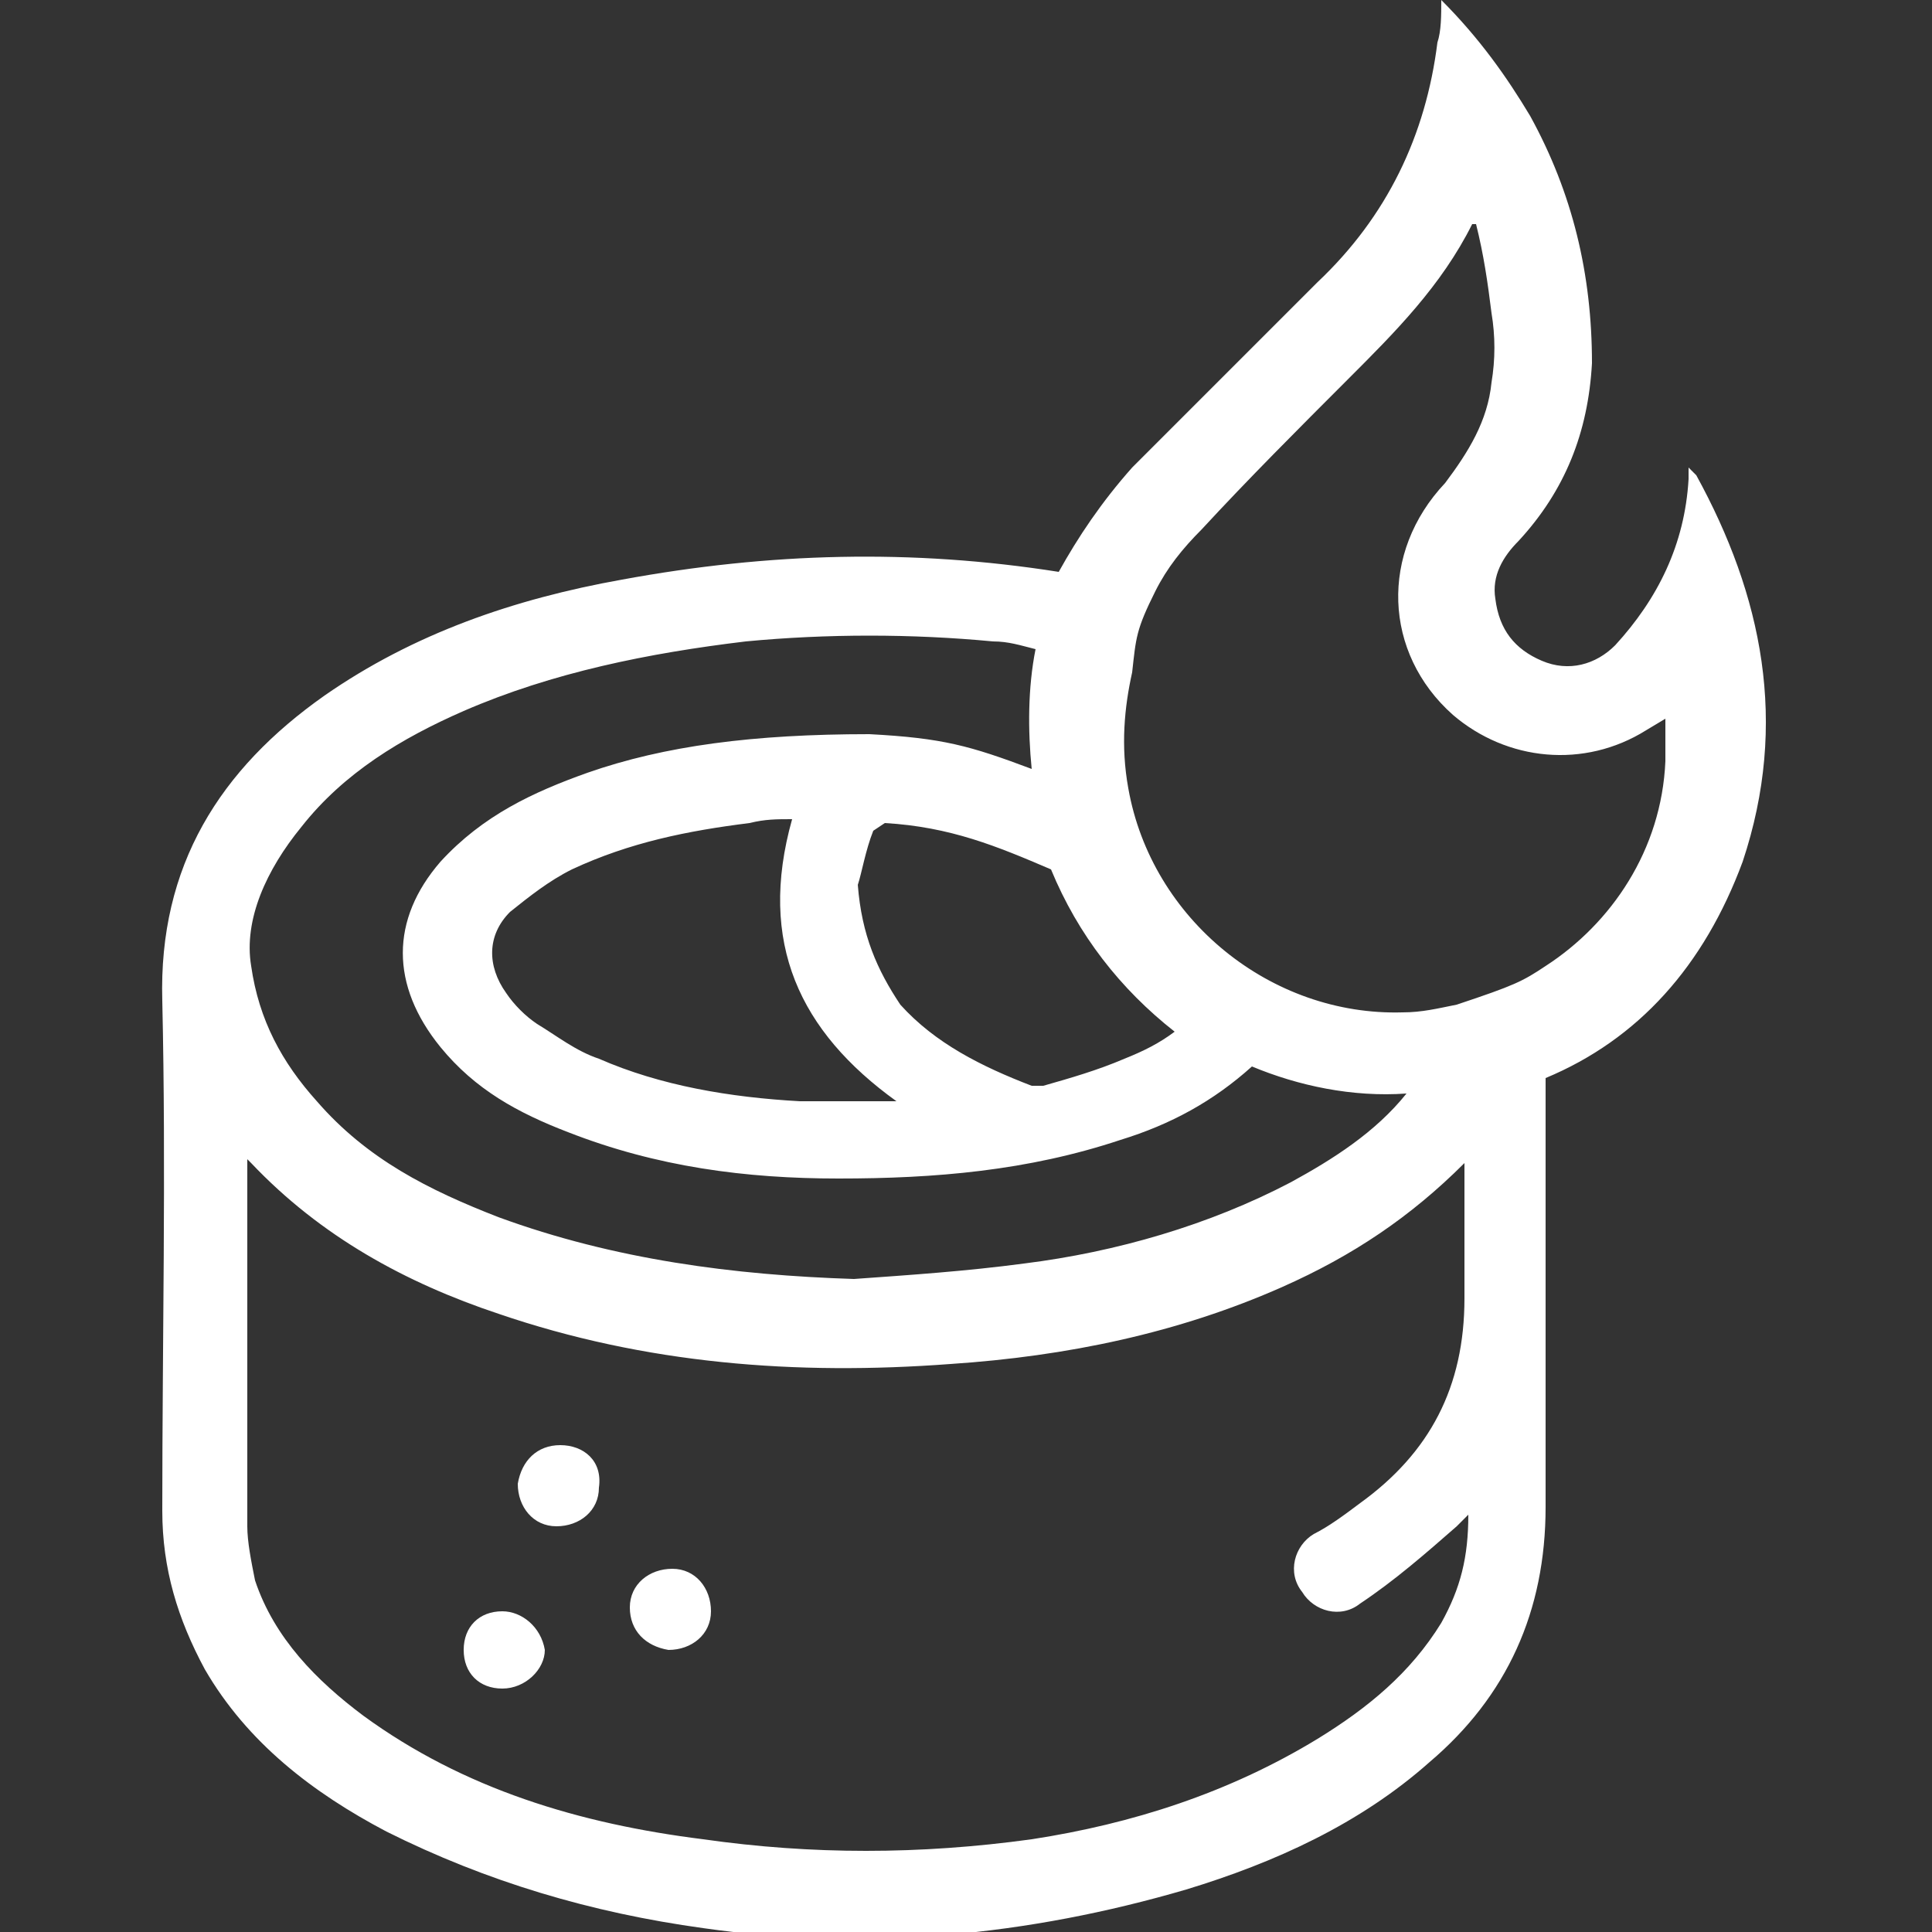 <?xml version="1.0" encoding="utf-8"?>
<!-- Generator: Adobe Illustrator 24.0.1, SVG Export Plug-In . SVG Version: 6.00 Build 0)  -->
<svg version="1.1" id="Layer_1" xmlns="http://www.w3.org/2000/svg" xmlns:xlink="http://www.w3.org/1999/xlink" x="0px" y="0px"
	 viewBox="0 0 50 50" style="enable-background:new 0 0 50 50;" xml:space="preserve">
<rect x="0" y="0" width="50" height="50" fill="#333333" stroke="none"/>
<style type="text/css">
	.st0{fill:#FFFFFF;}
</style>
<g>
	<path class="st0" d="M13,41.7c-0.6,0-1,0.4-1,1c0,0.6,0.4,1,1,1c0.6,0,1.1-0.5,1.1-1C14,42.1,13.5,41.7,13,41.7z"/>
	<path class="st0" d="M17.4,40.6c-0.6,0-1.1,0.4-1.1,1c0,0.6,0.4,1,1,1.1c0.6,0,1.1-0.4,1.1-1C18.4,41.1,18,40.6,17.4,40.6z"/>
	<path class="st0" d="M14.5,37.4c-0.6,0-1,0.4-1.1,1c0,0.6,0.4,1.1,1,1.1c0.6,0,1.1-0.4,1.1-1C15.6,37.8,15.1,37.4,14.5,37.4z"/>
	<path class="st0" d="M43.9,12.3l-0.2-0.2l0,0.3c-0.1,1.7-0.8,3.1-1.9,4.3c-0.5,0.5-1.2,0.7-1.9,0.4c-0.7-0.3-1.1-0.8-1.2-1.6
		c-0.1-0.6,0.2-1.1,0.6-1.5c1.2-1.3,1.8-2.8,1.9-4.6c0-2.3-0.5-4.4-1.6-6.4C39,2,38.3,1,37.3,0c0,0.4,0,0.8-0.1,1.1
		c-0.3,2.4-1.3,4.5-3.1,6.2c-1.6,1.6-3.2,3.2-4.8,4.8c-0.8,0.9-1.4,1.8-1.9,2.7c-3.8-0.6-7.5-0.5-11.3,0.2c-2.8,0.5-5.4,1.4-7.7,3
		c-2.7,1.9-4.3,4.4-4.2,7.9c0.1,4.4,0,8.8,0,13.2c0,1.5,0.4,2.8,1.1,4.1c1.1,1.9,2.8,3.2,4.7,4.2c2.6,1.3,5.3,2.1,8.2,2.5
		c4.2,0.6,8.4,0.2,12.5-1c2.3-0.7,4.5-1.7,6.3-3.3c2-1.7,3-3.9,3-6.6c0-2.2,0-4.4,0-6.6c0-1.5,0-3,0-4.5c2.4-1,4.1-2.9,5.1-5.6
		C46.3,18.7,45.6,15.4,43.9,12.3z M23.2,28.5c-0.9,0-1.7,0-2.5,0c-1.8-0.1-3.6-0.4-5.2-1.1c-0.6-0.2-1.1-0.6-1.6-0.9
		c-0.3-0.2-0.6-0.5-0.8-0.8c-0.5-0.7-0.5-1.5,0.1-2.1c0.5-0.4,1-0.8,1.6-1.1c1.5-0.7,3-1,4.6-1.2c0.4-0.1,0.7-0.1,1.1-0.1
		C19.6,24.4,20.7,26.7,23.2,28.5z M22.2,22.9c0.1-0.3,0.2-0.9,0.4-1.4l0.3-0.2c1.7,0.1,2.9,0.6,4.3,1.2c0.7,1.7,1.8,3.1,3.2,4.2
		c-0.4,0.3-0.8,0.5-1.3,0.7c-0.7,0.3-1.4,0.5-2.1,0.7l-0.3,0c-1.3-0.5-2.5-1.1-3.4-2.1C22.7,25.1,22.3,24.2,22.2,22.9z M7.8,21.4
		c1.1-1.4,2.6-2.3,4.2-3c2.3-1,4.8-1.5,7.3-1.8c2.1-0.2,4.3-0.2,6.4,0c0.4,0,0.7,0.1,1.1,0.2c-0.2,1-0.2,2.1-0.1,3.1
		c-1.6-0.6-2.3-0.8-4.2-0.9c-3,0-5.3,0.3-7.3,1c-1.4,0.5-2.7,1.1-3.8,2.3c-1.3,1.5-1.3,3.2,0,4.8c0.9,1.1,2,1.7,3.3,2.2
		c2.3,0.9,4.6,1.2,7,1.2c2.5,0,4.9-0.2,7.3-1c1.3-0.4,2.4-1,3.4-1.9c1.2,0.5,2.6,0.8,4,0.7c-0.8,1-1.9,1.7-3,2.3
		c-2.1,1.1-4.5,1.8-6.9,2.1c-1.5,0.2-3,0.3-4.4,0.4c-3.1-0.1-6.2-0.5-9.2-1.6c-1.8-0.7-3.4-1.5-4.7-3c-0.9-1-1.5-2.1-1.7-3.5
		C6.3,23.8,6.9,22.5,7.8,21.4z M33.7,41.2c0.3,0.5,1,0.7,1.5,0.3c0.9-0.6,1.7-1.3,2.5-2l0.3-0.3c0,1.1-0.2,1.9-0.7,2.8
		c-0.8,1.3-1.9,2.2-3.2,3c-2.3,1.4-4.8,2.2-7.4,2.6C23.8,48,21,48,18.2,47.6c-3.2-0.4-6.2-1.3-8.8-3.2c-1.2-0.9-2.3-2-2.8-3.5
		c-0.1-0.5-0.2-1-0.2-1.4c0-3.1,0-6.2,0-9.3l0-0.2l0.1,0.1c1.8,1.9,4,3.1,6.4,3.9c3.8,1.3,7.7,1.6,11.7,1.3c3-0.2,5.9-0.8,8.6-2
		c1.8-0.8,3.3-1.8,4.7-3.2l0,0.1c0,1.1,0,2.3,0,3.4c0,2.3-0.9,4-2.7,5.3c-0.4,0.3-0.8,0.6-1.2,0.8C33.5,40,33.3,40.7,33.7,41.2z
		 M29.9,15.3c0.3-0.6,0.7-1.1,1.2-1.6c1.2-1.3,2.5-2.6,3.8-3.9c1.2-1.2,2.4-2.4,3.2-4h0.1c0.2,0.8,0.3,1.5,0.4,2.3
		c0.1,0.6,0.1,1.2,0,1.8c-0.1,1-0.6,1.8-1.2,2.6c-1.7,1.8-1.6,4.4,0.2,6c1.4,1.2,3.4,1.4,5,0.4l0.5-0.3c0,0.4,0,0.8,0,1.1
		C43,22,41.7,23.9,40,25c-0.6,0.4-0.8,0.5-2.3,1c-0.5,0.1-0.9,0.2-1.4,0.2c-3.4,0.1-6.5-2.4-7.1-5.8c-0.2-1.1-0.1-2.1,0.1-3
		C29.4,16.5,29.4,16.3,29.9,15.3z"/>
</g>
</svg>
